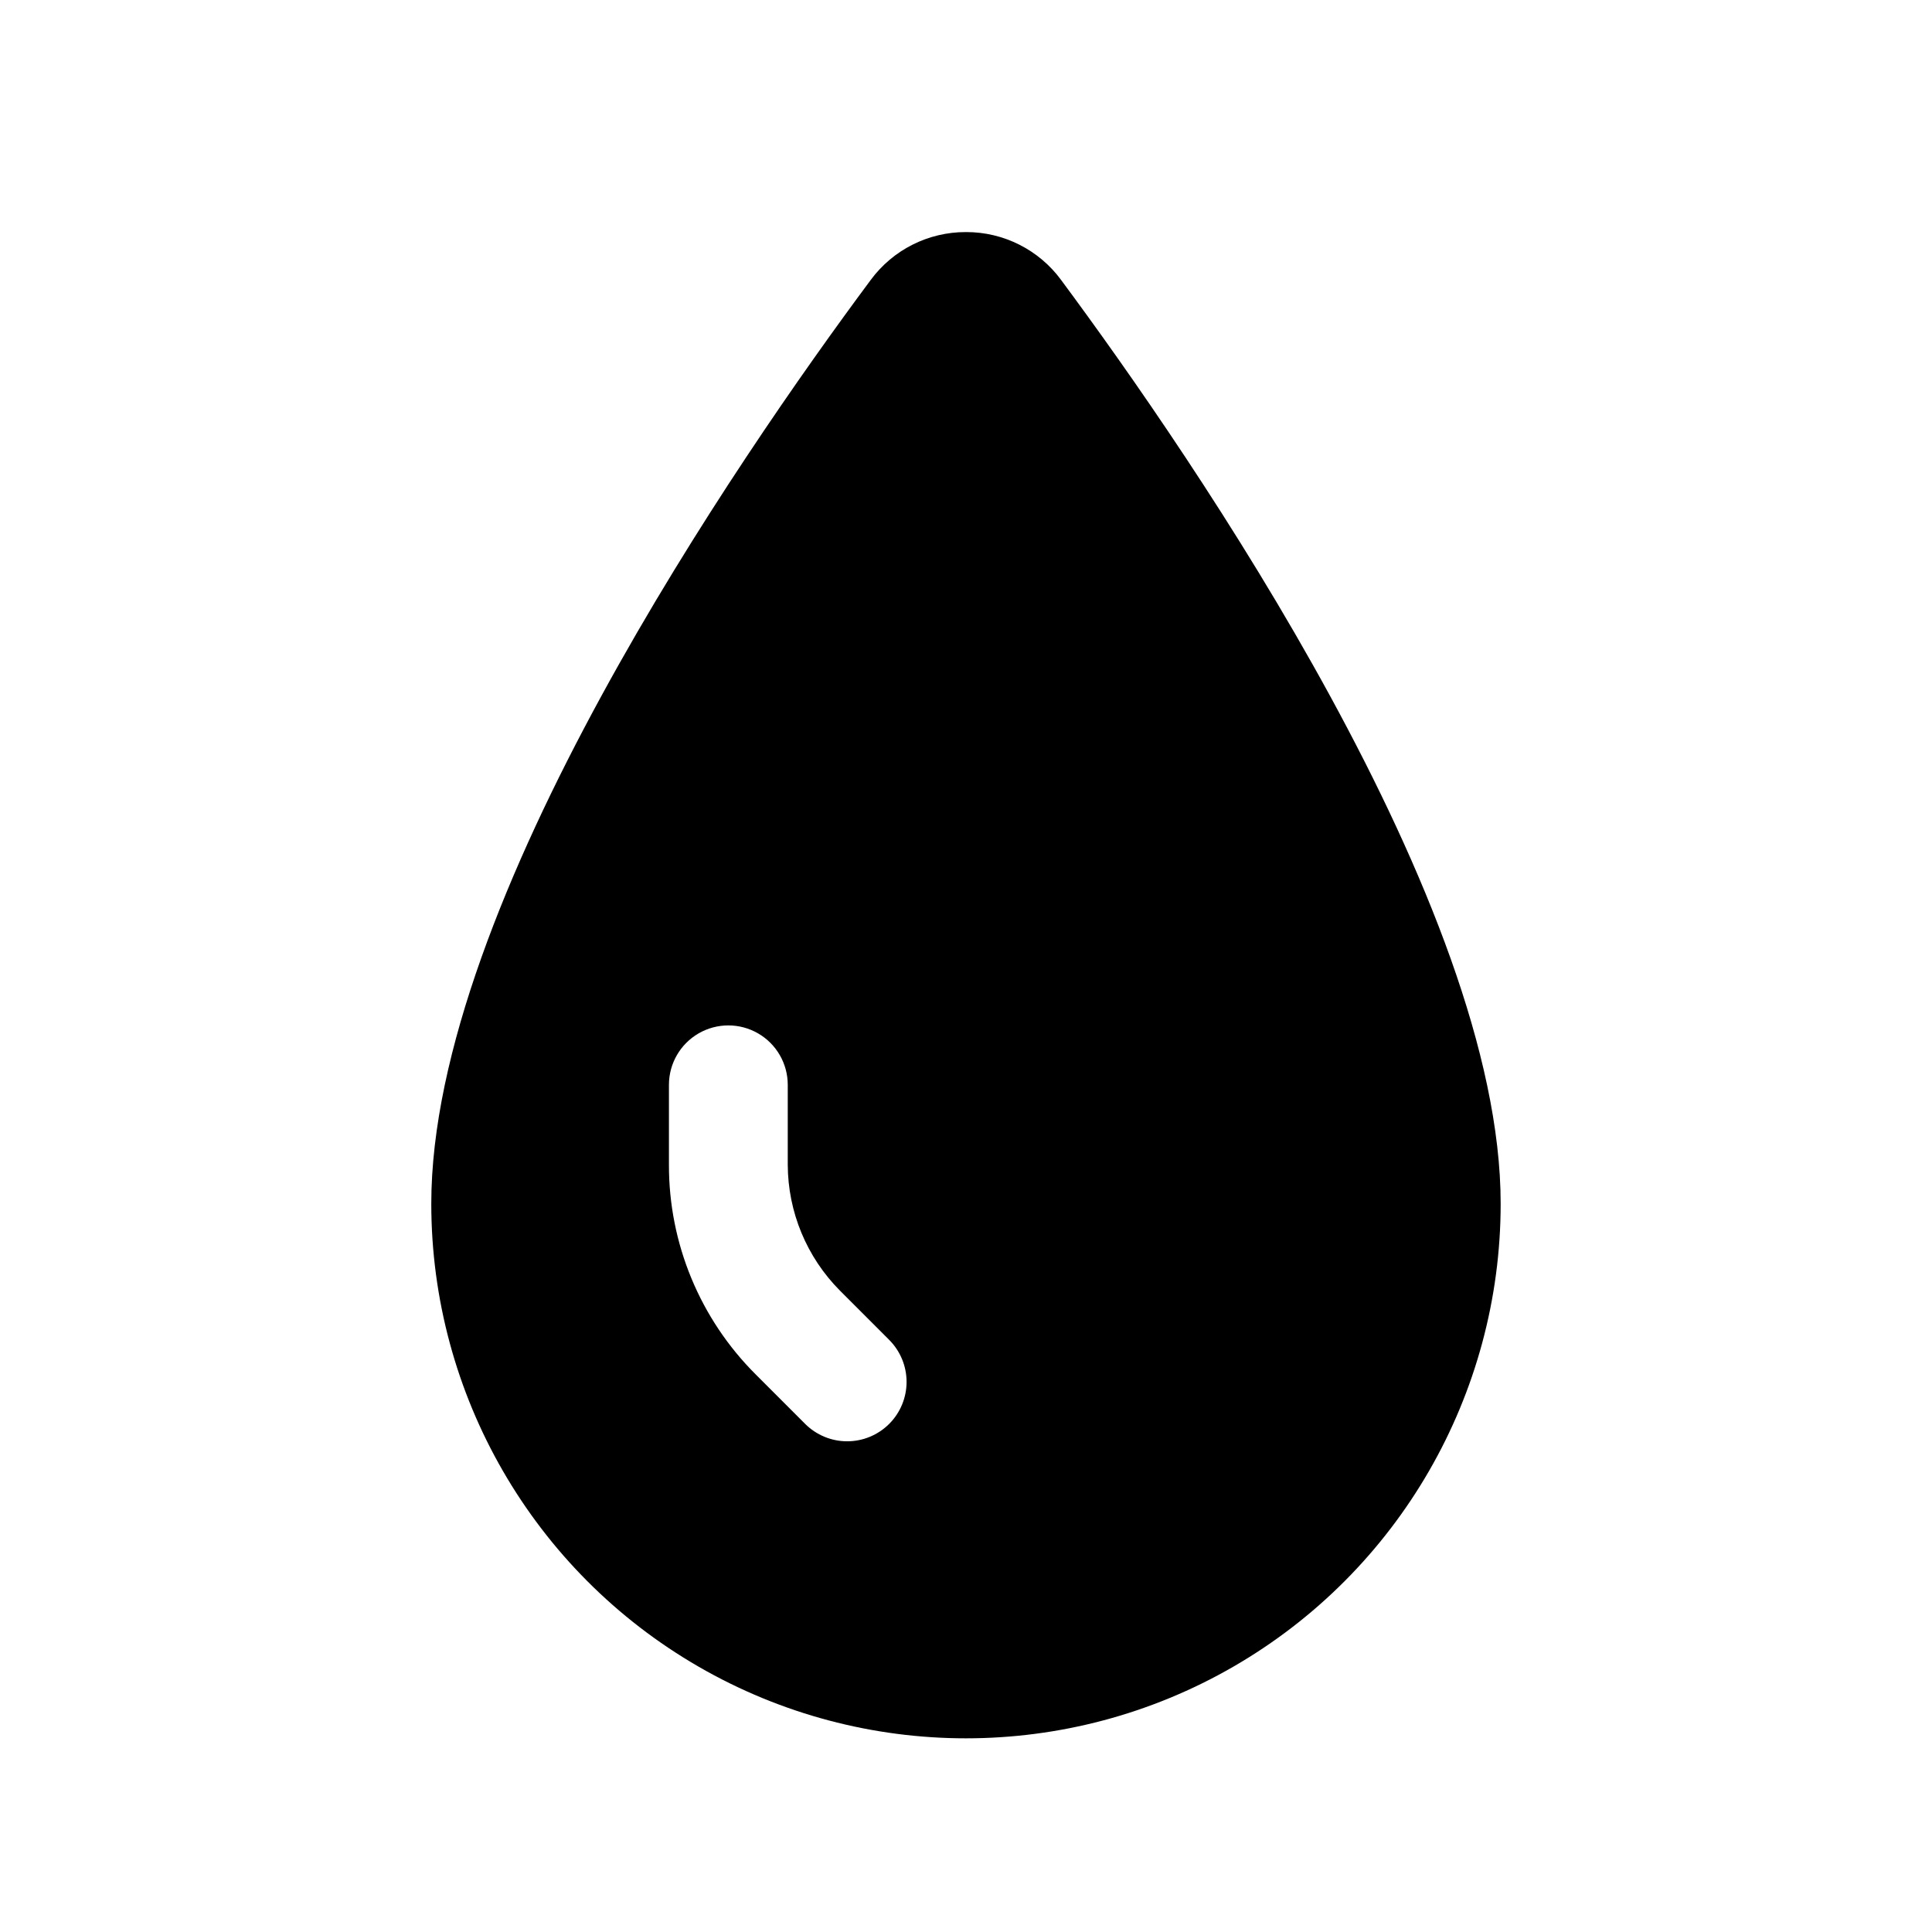 <?xml version="1.0" encoding="UTF-8"?>
<!-- Uploaded to: SVG Repo, www.svgrepo.com, Generator: SVG Repo Mixer Tools -->
<svg fill="#000000" width="800px" height="800px" version="1.1" viewBox="144 144 512 512" xmlns="http://www.w3.org/2000/svg">
 <path d="m425.24 218.24c-5.891-8.031-15.266-12.766-25.227-12.738h-0.031c-9.961-0.031-19.34 4.688-25.246 12.707-35.008 47.086-116.44 165.19-116.44 244.77 0 50.621 27.008 97.398 70.848 122.71 43.844 25.312 97.855 25.312 141.7 0 43.84-25.312 70.848-72.09 70.848-122.71 0-79.129-81.426-197.51-116.45-244.73zm-45.602 303.11c-2.953 2.949-6.957 4.609-11.133 4.609-4.172 0-8.176-1.66-11.129-4.609l-13.039-13.047c-14.812-14.73-23.117-34.773-23.062-55.664v-21.148c0-5.625 3-10.824 7.871-13.637 4.875-2.812 10.875-2.812 15.746 0 4.871 2.812 7.871 8.012 7.871 13.637v21.148c0.035 12.52 5.008 24.52 13.84 33.395l13.035 13.043c2.953 2.953 4.613 6.961 4.613 11.137 0 4.176-1.66 8.184-4.613 11.137z"/>
</svg>